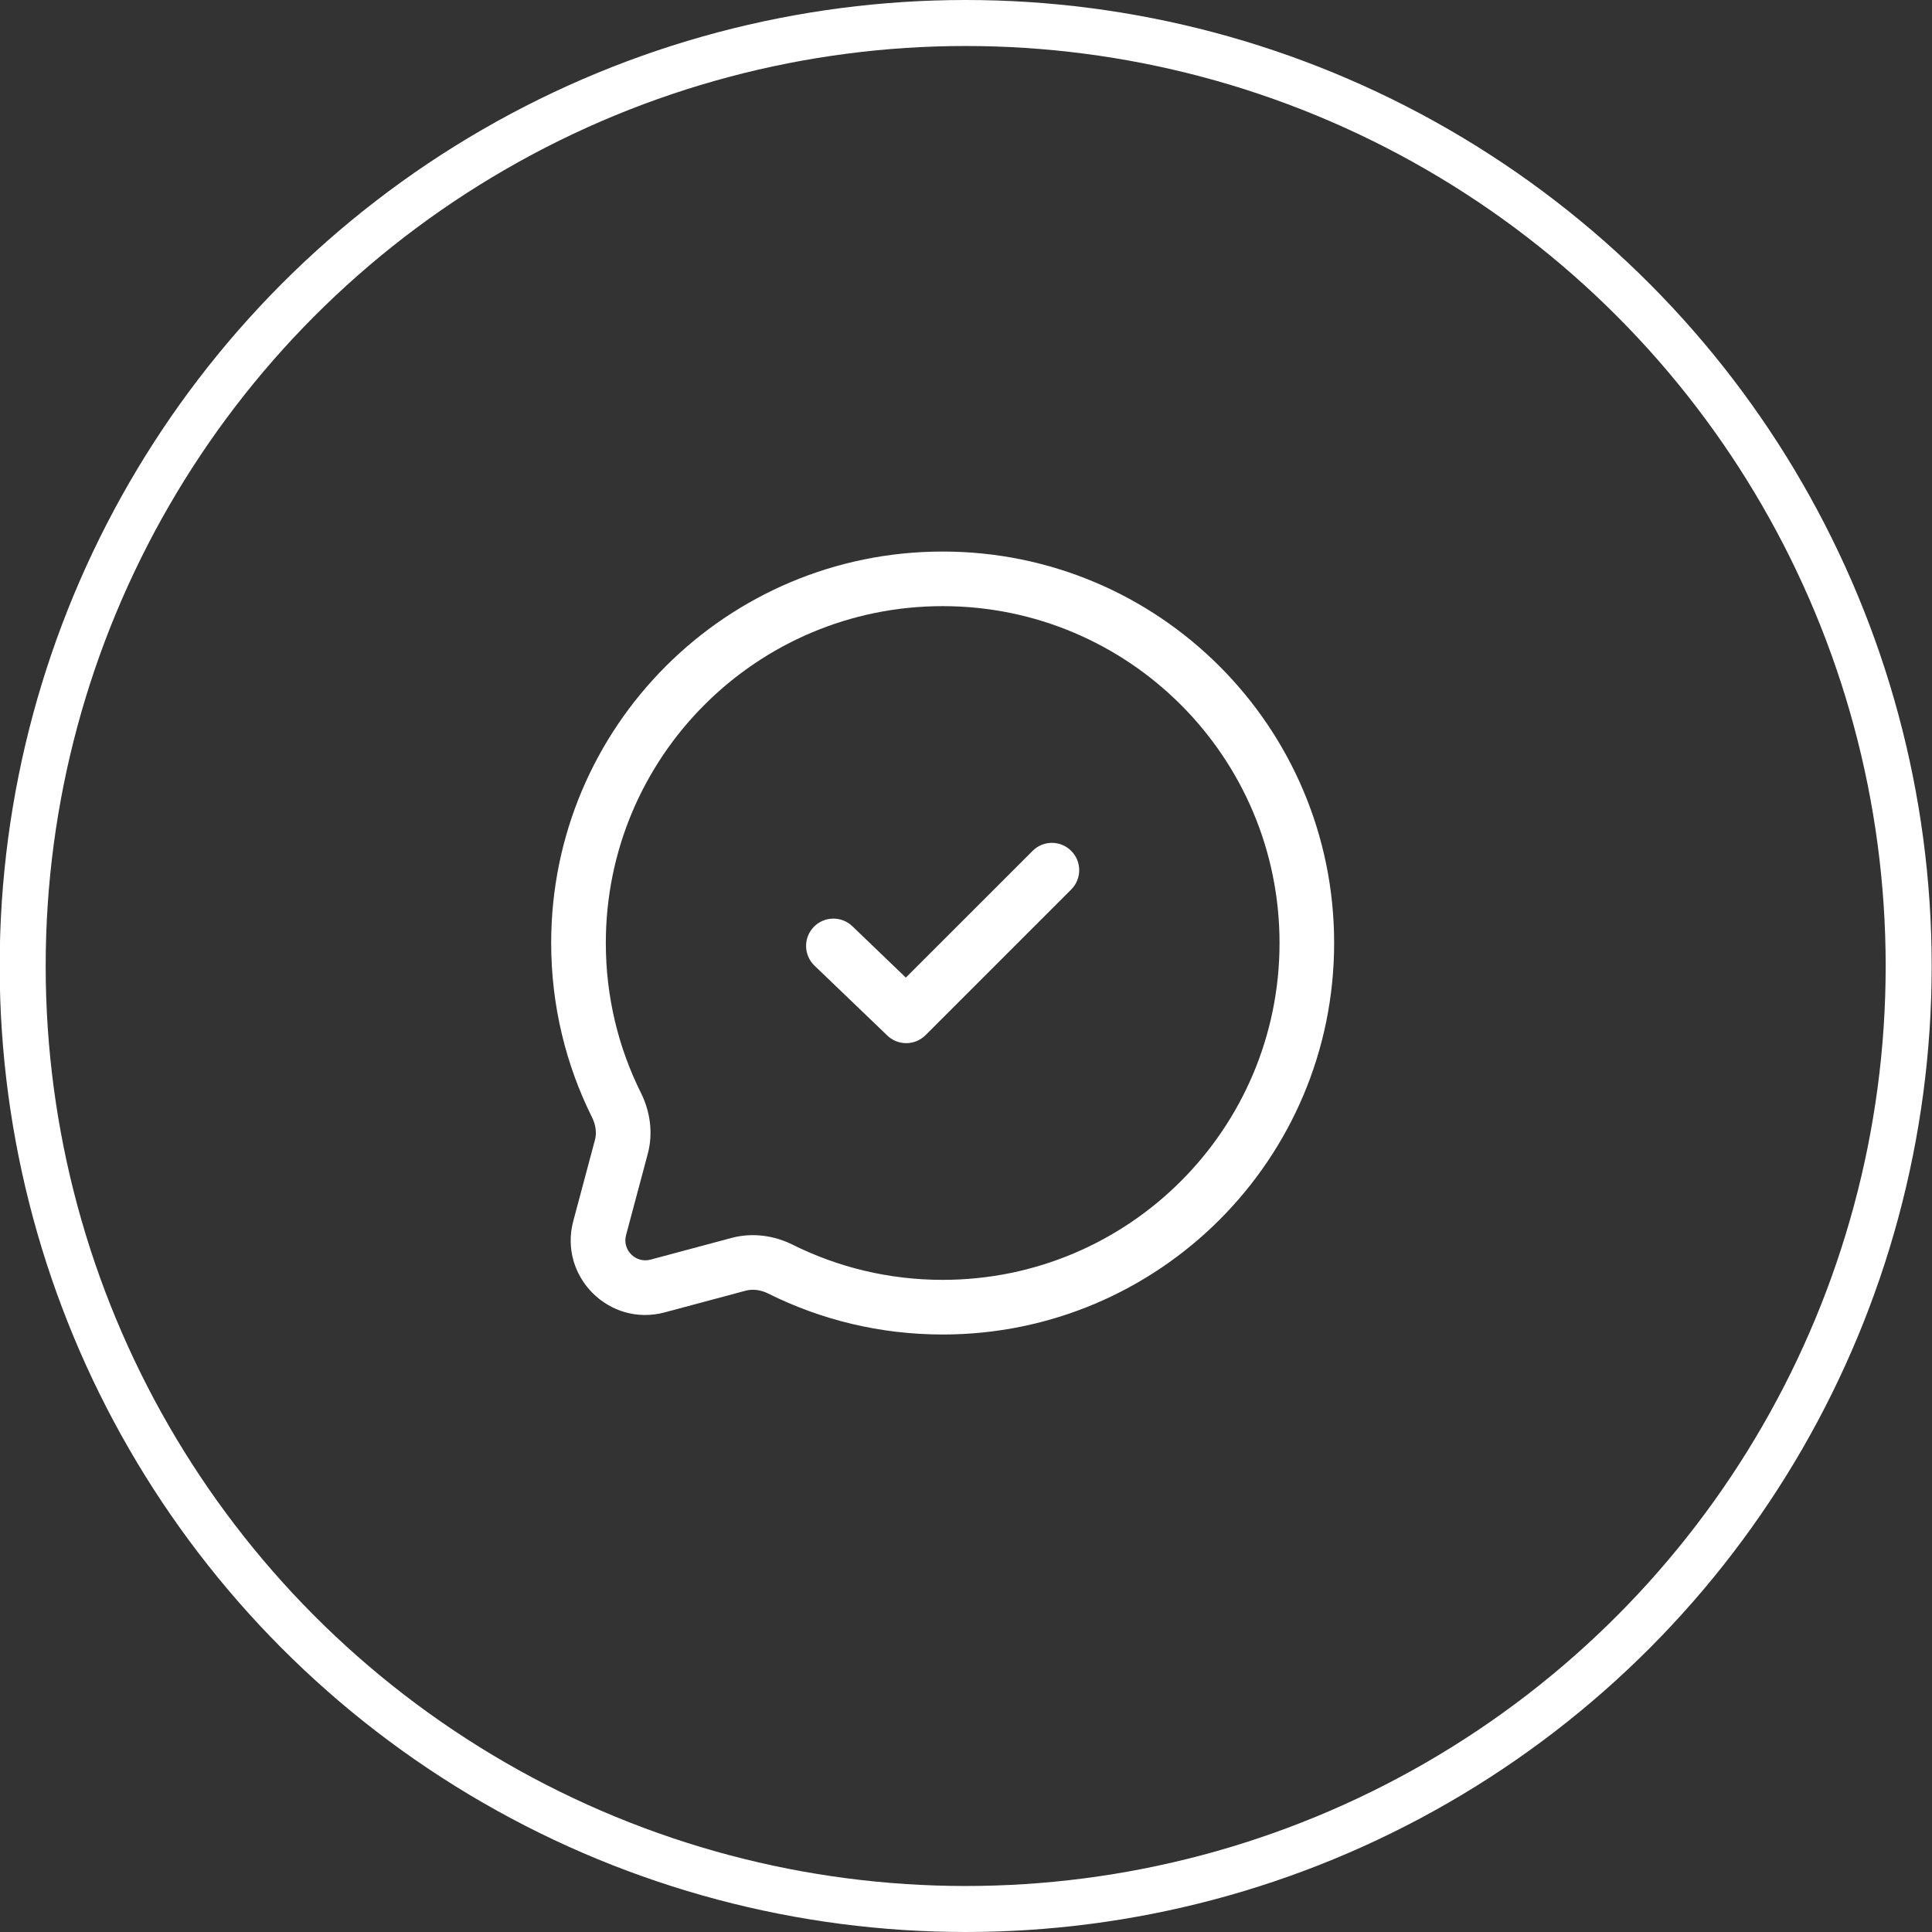 <svg width="42" height="42" viewBox="0 0 42 42" fill="none" xmlns="http://www.w3.org/2000/svg">
<rect x="0" y="0" width="42" height="42" fill="#333333" stroke="none"/>
<circle cx="20.993" cy="21" r="20.5" stroke="white"/>
<g clip-path="url(#clip0_162_4650)">
<path fill-rule="evenodd" clip-rule="evenodd" d="M20.493 13.177C16.448 13.177 13.17 16.456 13.17 20.5C13.17 21.673 13.445 22.779 13.934 23.76C14.13 24.154 14.205 24.625 14.081 25.087L13.61 26.85C13.523 27.173 13.819 27.47 14.143 27.383L15.905 26.911C16.368 26.788 16.839 26.863 17.232 27.059C18.214 27.548 19.32 27.823 20.493 27.823C24.537 27.823 27.816 24.544 27.816 20.5C27.816 16.456 24.537 13.177 20.493 13.177ZM11.982 20.5C11.982 15.8 15.792 11.99 20.493 11.99C25.193 11.99 29.003 15.8 29.003 20.5C29.003 25.2 25.193 29.011 20.493 29.011C19.132 29.011 17.845 28.691 16.703 28.122C16.533 28.037 16.359 28.019 16.212 28.058L14.45 28.53C13.244 28.853 12.14 27.749 12.463 26.543L12.934 24.78C12.973 24.634 12.955 24.46 12.87 24.29C12.302 23.148 11.982 21.86 11.982 20.5ZM23.287 18.497C23.519 18.729 23.519 19.105 23.287 19.337L20.121 22.503C19.892 22.732 19.523 22.736 19.29 22.512L17.706 20.992C17.47 20.765 17.462 20.389 17.689 20.152C17.916 19.916 18.292 19.908 18.529 20.135L19.692 21.252L22.448 18.497C22.68 18.265 23.055 18.265 23.287 18.497Z" fill="white"/>
</g>
<defs>
<clipPath id="clip0_162_4650">
<rect width="19" height="19" fill="white" transform="translate(10.993 11)"/>
</clipPath>
</defs>
</svg>
